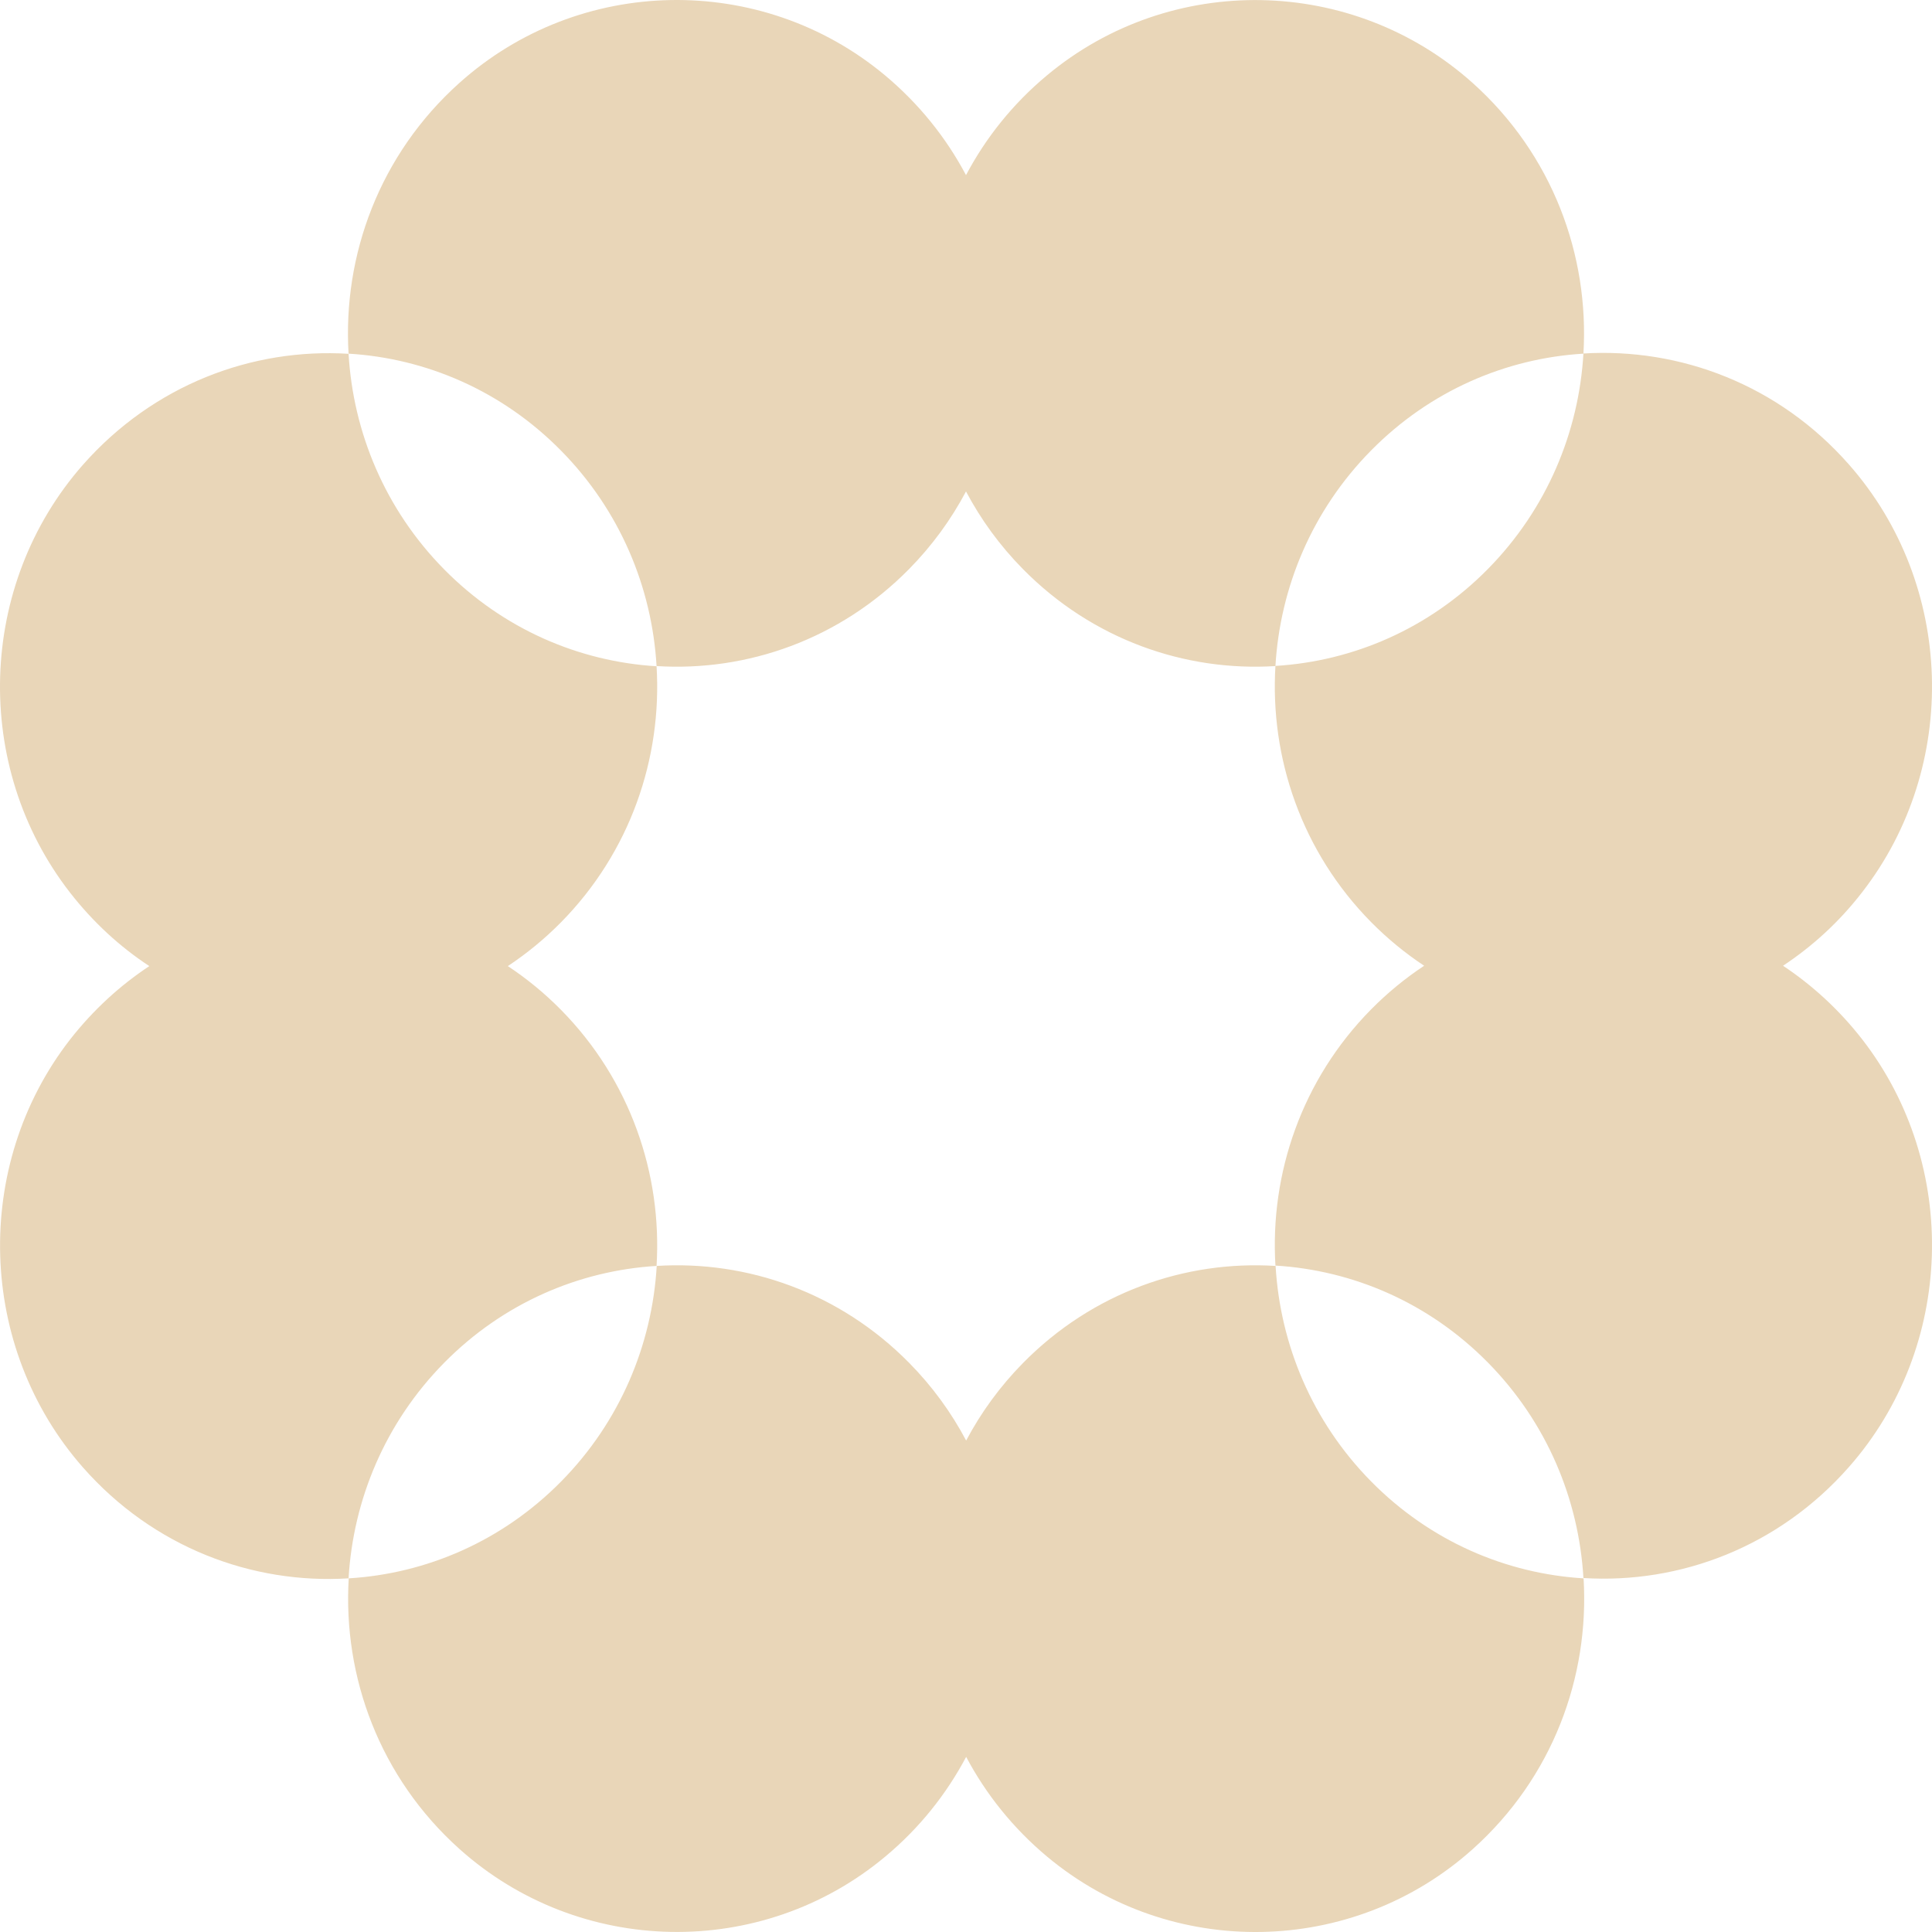<svg width="62" height="62" viewBox="0 0 62 62" fill="none" xmlns="http://www.w3.org/2000/svg">
<path d="M21.07 21.375C23.978 21.557 26.947 20.52 29.17 18.265C29.916 17.508 30.525 16.668 31 15.771C31.475 16.668 32.083 17.508 32.83 18.265C35.053 20.52 38.022 21.557 40.93 21.375C41.078 18.856 42.1 16.383 43.996 14.46C45.892 12.536 48.33 11.499 50.814 11.349C51.003 8.192 49.822 4.962 47.262 2.665C43.409 -0.788 37.572 -0.896 33.601 2.416C32.492 3.339 31.628 4.433 31 5.62C30.371 4.433 29.503 3.339 28.399 2.416C24.428 -0.896 18.591 -0.793 14.738 2.665C12.177 4.962 10.997 8.192 11.186 11.349C13.67 11.499 16.108 12.536 18.003 14.46C19.9 16.383 20.922 18.856 21.07 21.375ZM21.07 40.625C21.249 37.675 20.227 34.663 18.003 32.407C17.472 31.868 16.9 31.402 16.297 31.003C16.9 30.603 17.472 30.137 18.003 29.598C20.227 27.343 21.249 24.33 21.07 21.381C18.586 21.23 16.148 20.193 14.252 18.27C12.356 16.347 11.334 13.874 11.186 11.354C8.089 11.162 4.925 12.35 2.661 14.916C-0.722 18.762 -0.901 24.595 2.247 28.644C2.994 29.603 3.852 30.386 4.792 31.003C3.852 31.625 2.994 32.407 2.247 33.361C-0.896 37.41 -0.722 43.243 2.661 47.09C4.92 49.656 8.089 50.843 11.186 50.651C11.334 48.132 12.356 45.659 14.252 43.735C16.148 41.812 18.586 40.775 21.07 40.625ZM40.935 40.625C38.027 40.443 35.058 41.48 32.835 43.735C32.089 44.492 31.48 45.332 31.005 46.229C30.53 45.332 29.922 44.492 29.175 43.735C26.952 41.48 23.983 40.443 21.075 40.625C20.927 43.144 19.905 45.617 18.009 47.541C16.113 49.464 13.675 50.501 11.191 50.651C11.002 53.808 12.182 57.038 14.743 59.335C18.596 62.788 24.433 62.897 28.404 59.584C29.513 58.661 30.376 57.567 31.005 56.38C31.634 57.567 32.502 58.661 33.606 59.584C37.577 62.897 43.414 62.793 47.267 59.335C49.828 57.038 51.008 53.814 50.819 50.651C48.335 50.501 45.898 49.464 44.001 47.541C42.105 45.617 41.083 43.144 40.935 40.625ZM57.212 30.997C58.153 30.375 59.017 29.593 59.758 28.633C62.901 24.584 62.722 18.747 59.333 14.905C57.075 12.339 53.911 11.157 50.814 11.344C50.666 13.863 49.644 16.336 47.748 18.26C45.852 20.183 43.414 21.22 40.93 21.37C40.751 24.32 41.773 27.332 43.996 29.587C44.528 30.126 45.1 30.593 45.703 30.992C45.1 31.391 44.528 31.858 43.996 32.397C41.773 34.652 40.751 37.664 40.93 40.614C43.414 40.765 45.852 41.801 47.748 43.725C49.644 45.648 50.666 48.121 50.814 50.641C53.911 50.833 57.075 49.645 59.333 47.079C62.722 43.238 62.901 37.4 59.758 33.351C59.011 32.392 58.148 31.609 57.212 30.987V30.997Z" fill="#E9D6B8"/>
</svg>

